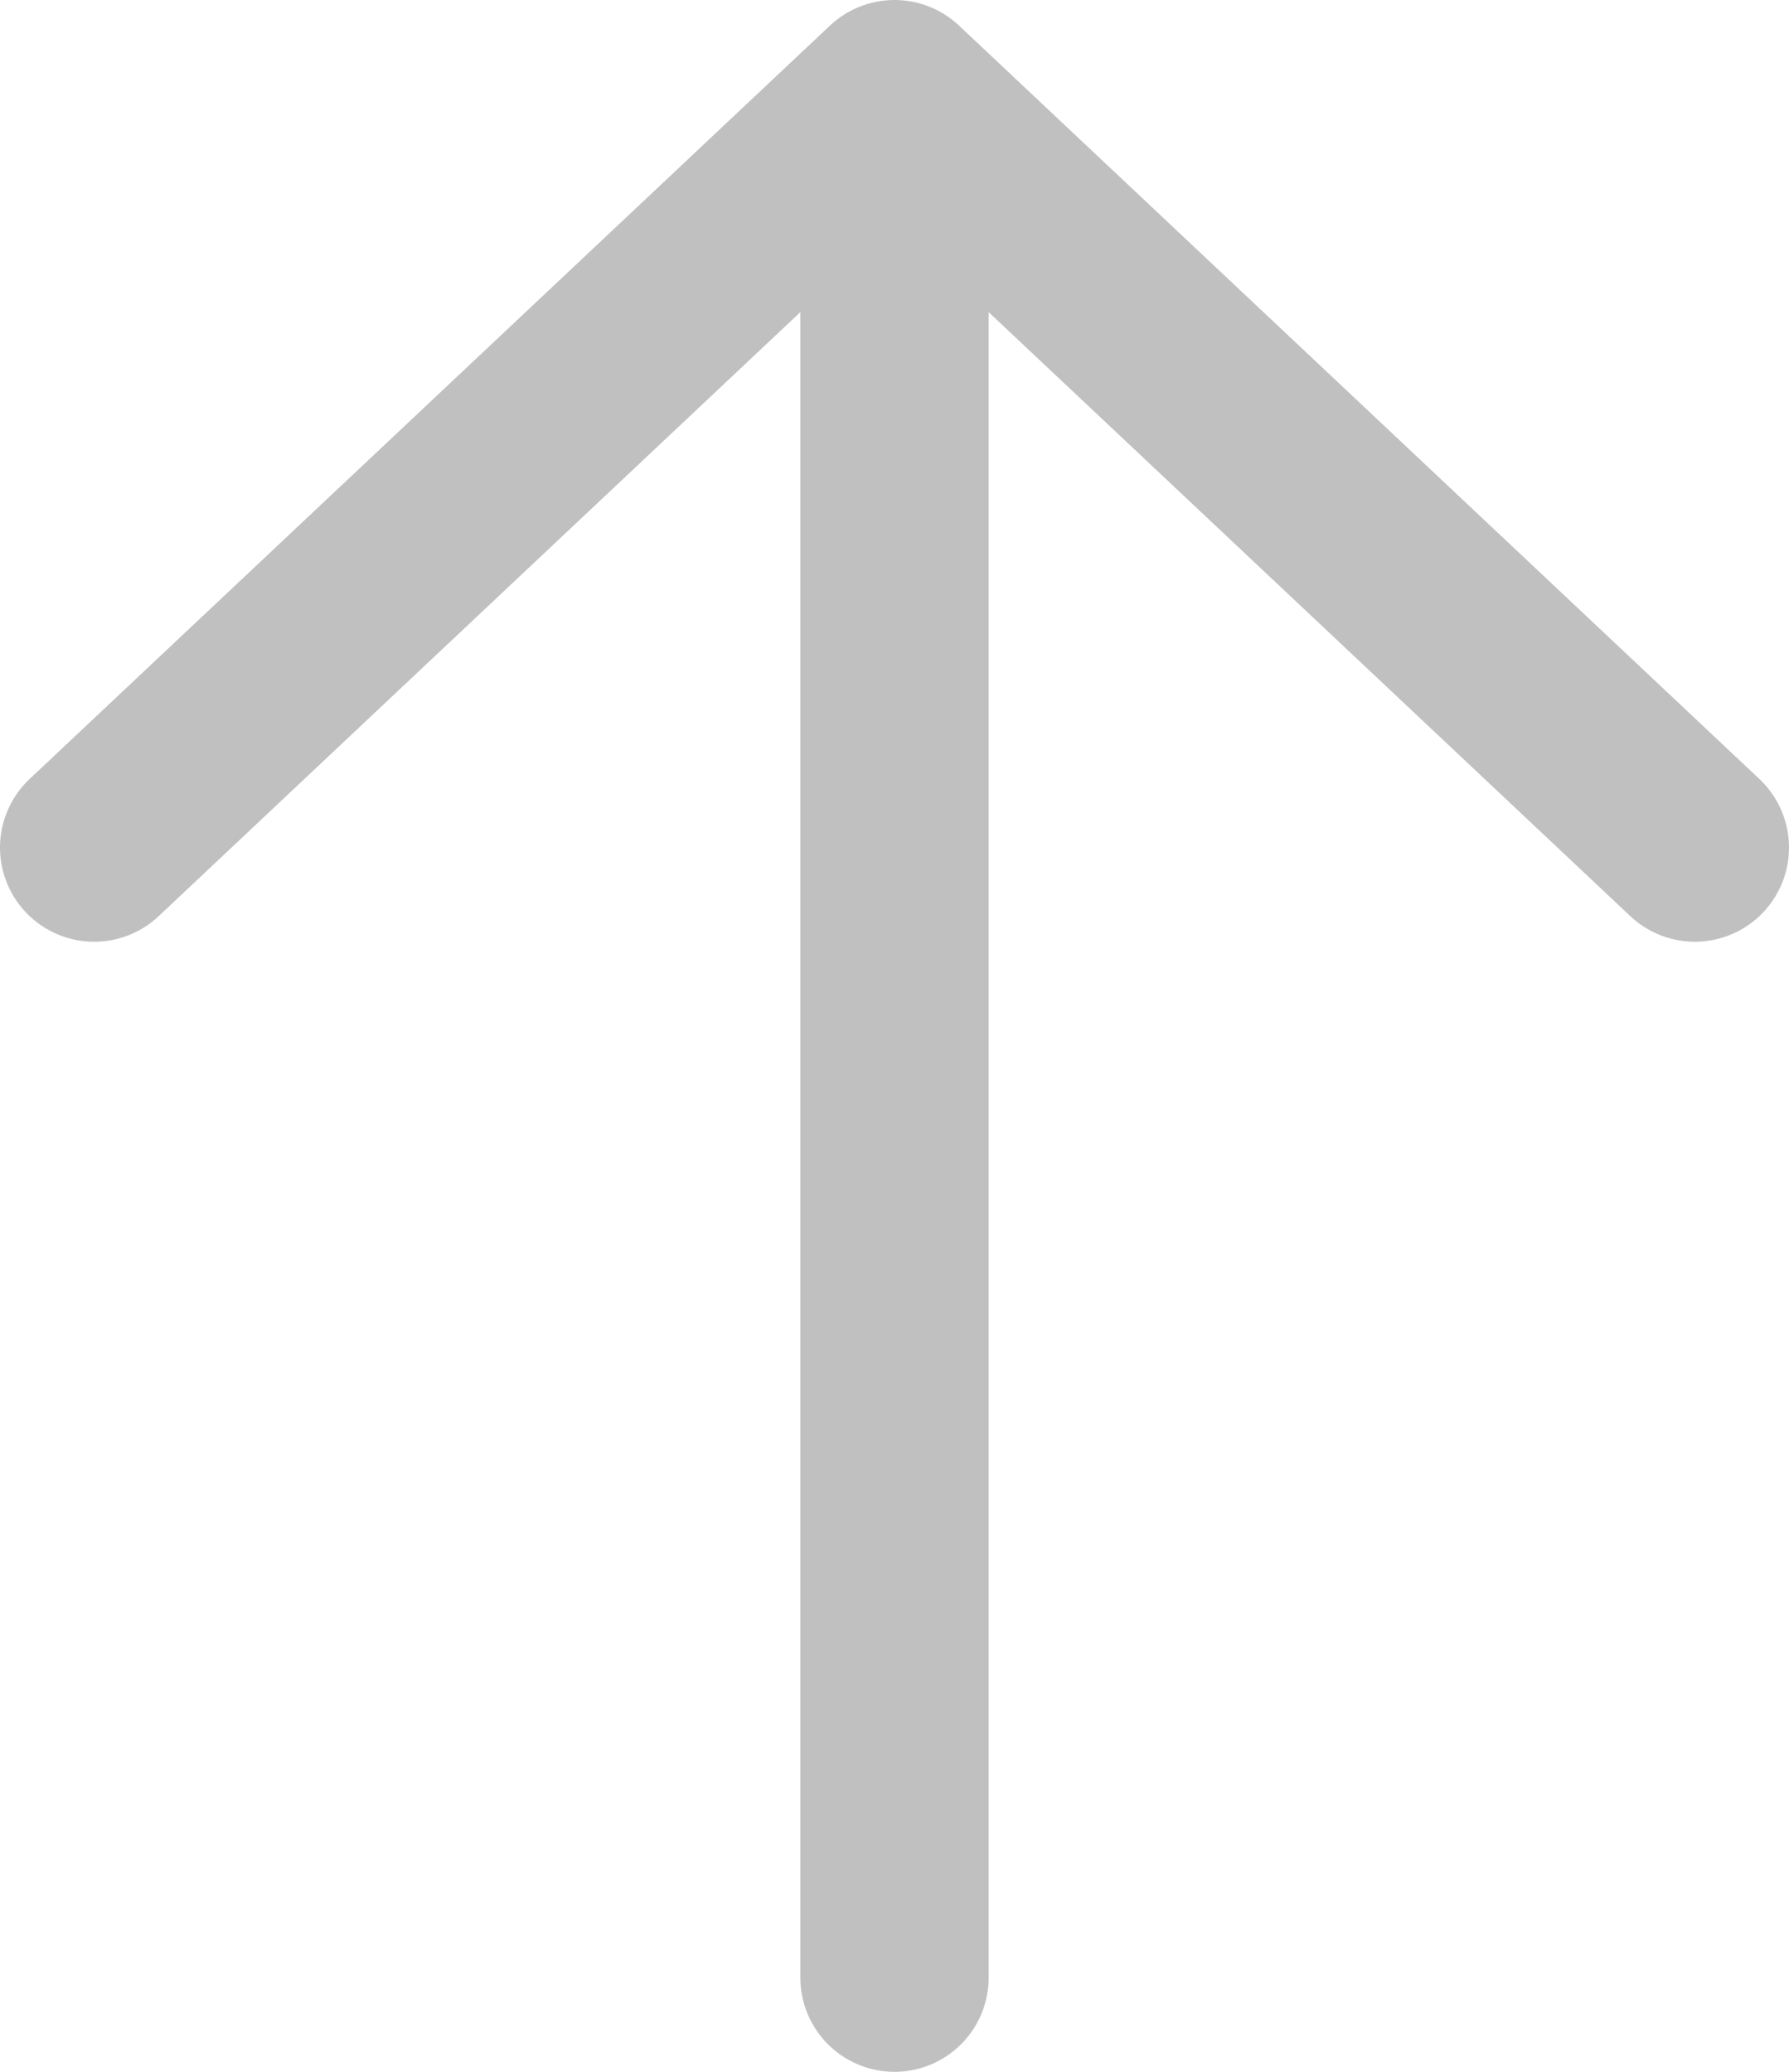 <svg width="19" height="22" viewBox="0 0 19 22" fill="none" xmlns="http://www.w3.org/2000/svg">
<path d="M1 9L9.5 1M9.5 1L18 9M9.5 1L9.5 21" stroke="#C0C0C0" stroke-width="2" stroke-linecap="round" stroke-linejoin="round"/>
</svg>
